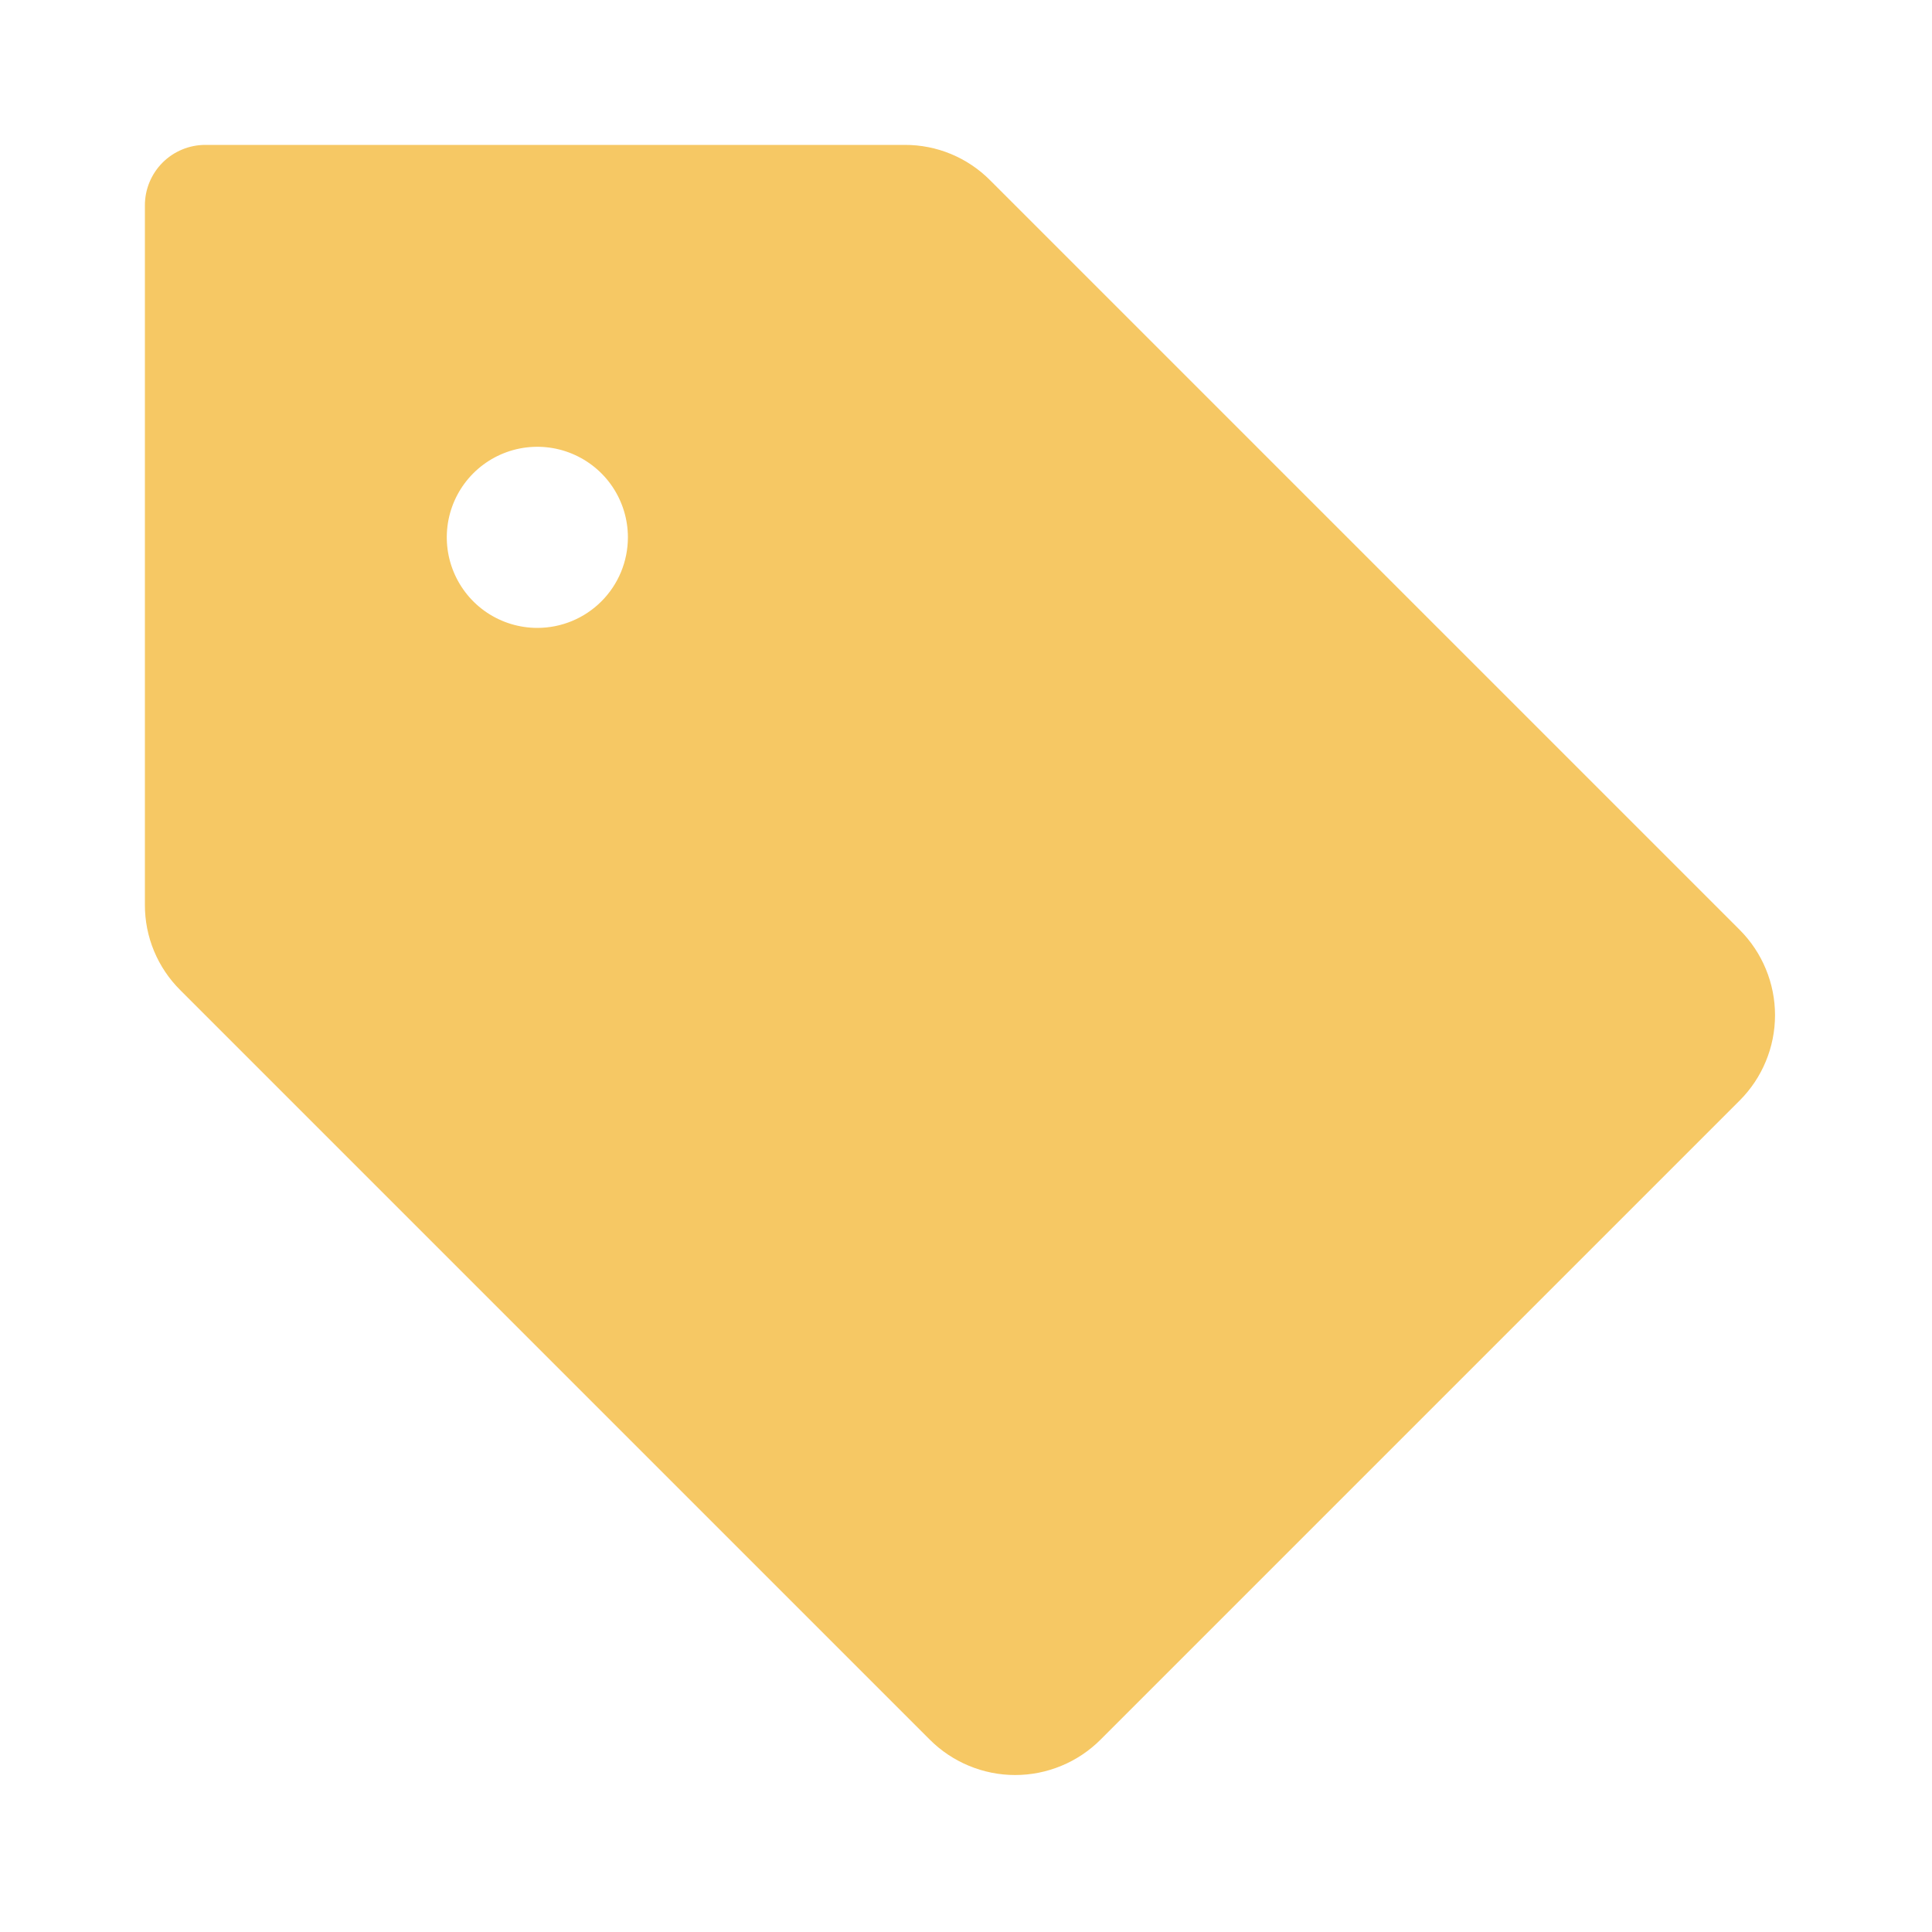 <svg width="40" height="40" viewBox="0 0 40 40" fill="none" xmlns="http://www.w3.org/2000/svg">
<path d="M36.017 19.25L20.5 3.733C20.269 3.5 19.993 3.315 19.69 3.189C19.387 3.063 19.061 2.999 18.733 3H4.25C3.918 3 3.601 3.132 3.366 3.366C3.132 3.601 3 3.918 3 4.25V18.733C2.999 19.061 3.063 19.387 3.189 19.69C3.315 19.993 3.5 20.269 3.733 20.5L19.25 36.017C19.482 36.249 19.758 36.434 20.061 36.559C20.364 36.685 20.69 36.75 21.018 36.75C21.346 36.75 21.672 36.685 21.975 36.559C22.278 36.434 22.554 36.249 22.786 36.017L36.017 22.786C36.249 22.554 36.434 22.278 36.559 21.975C36.685 21.672 36.75 21.346 36.75 21.018C36.75 20.69 36.685 20.364 36.559 20.061C36.434 19.758 36.249 19.482 36.017 19.25ZM11.125 13C10.754 13 10.392 12.89 10.083 12.684C9.775 12.478 9.535 12.185 9.393 11.842C9.251 11.5 9.214 11.123 9.286 10.759C9.358 10.396 9.537 10.061 9.799 9.799C10.061 9.537 10.396 9.358 10.759 9.286C11.123 9.214 11.5 9.251 11.842 9.393C12.185 9.535 12.478 9.775 12.684 10.083C12.89 10.392 13 10.754 13 11.125C13 11.622 12.803 12.099 12.451 12.451C12.099 12.803 11.622 13 11.125 13Z" fill="#F6C864"/>
</svg>
